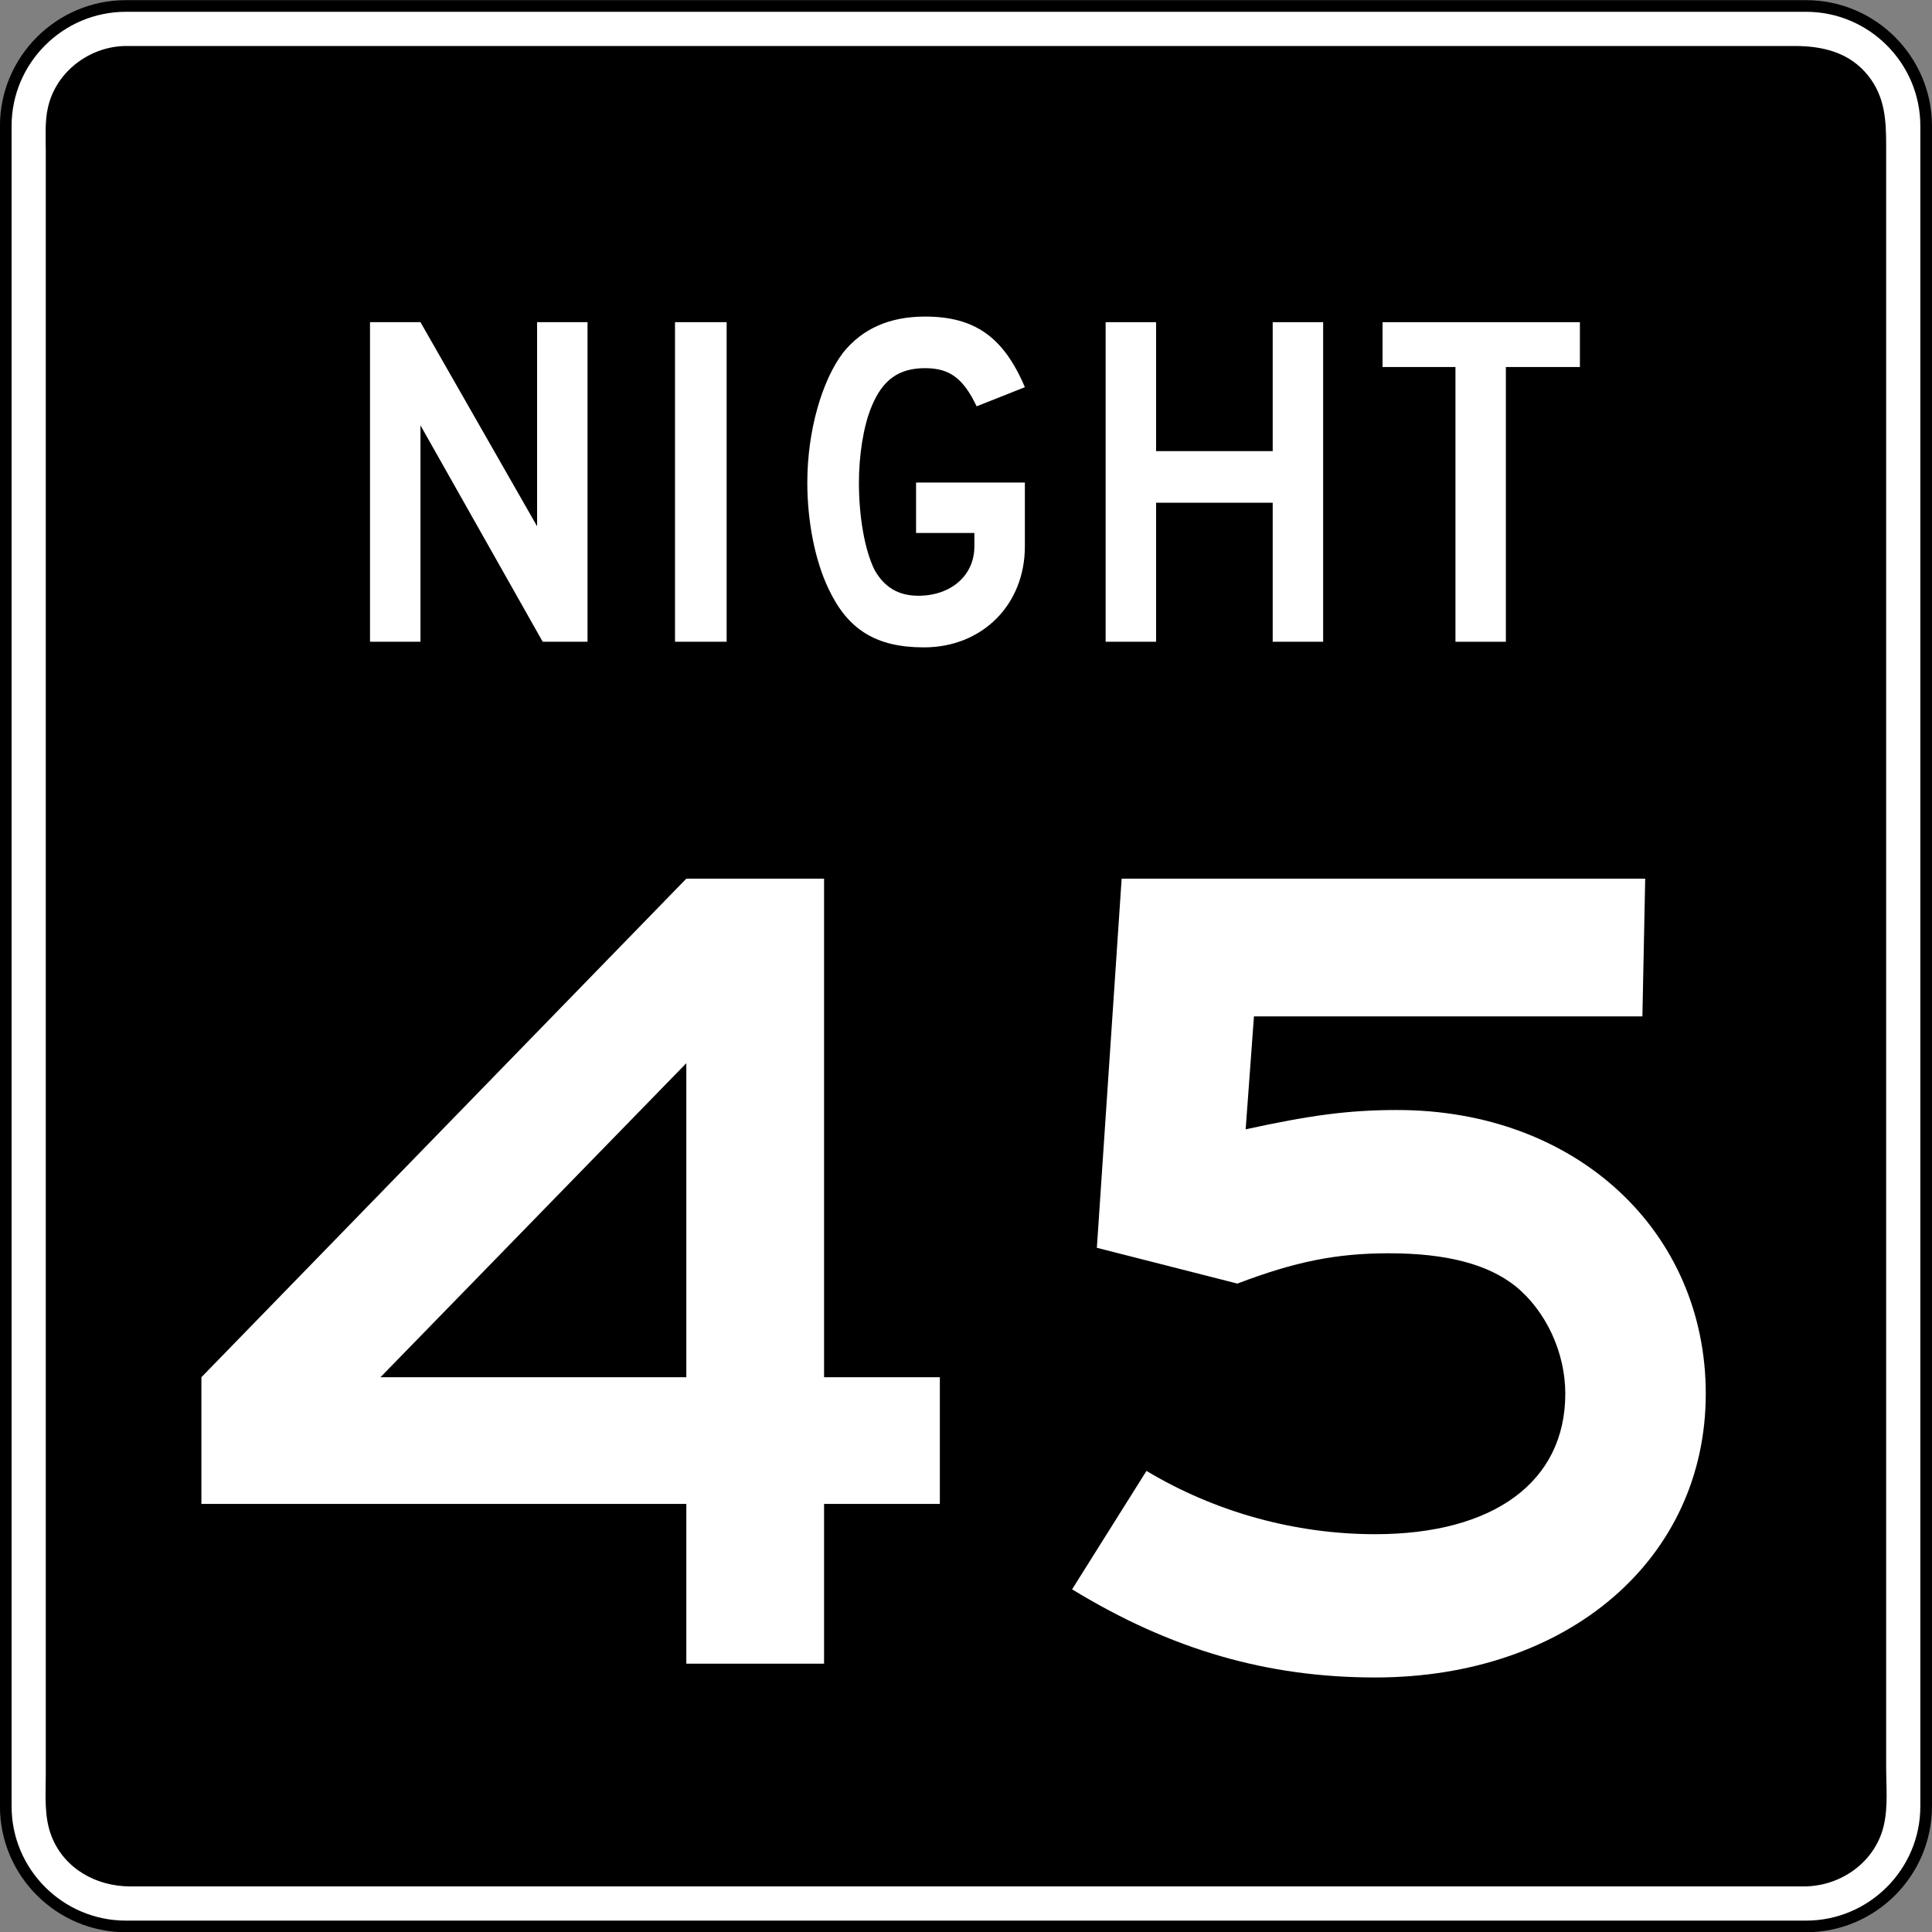 <svg xmlns:dc="http://purl.org/dc/elements/1.1/" xmlns:cc="http://creativecommons.org/ns#" xmlns:rdf="http://www.w3.org/1999/02/22-rdf-syntax-ns#" xmlns:svg="http://www.w3.org/2000/svg" xmlns="http://www.w3.org/2000/svg" xmlns:sodipodi="http://sodipodi.sourceforge.net/DTD/sodipodi-0.dtd" xmlns:inkscape="http://www.inkscape.org/namespaces/inkscape" x="0px" y="0px" width="166" height="166.031" viewBox="0 -0.321 166 166.031" xml:space="preserve" id="svg2" inkscape:version="0.48.2 r9819" sodipodi:docname="AJAX1.svg"><rect x="0" y="-0.321" width="166" height="166.031" fill="#808080" stroke="none"/><defs id="defs4"></defs><path inkscape:connector-curvature="0" d="m 10.809,0.193 144.376,0 c 5.68,0 10.313,4.633 10.313,10.313 l 0,144.381 c 0,5.678 -4.633,10.313 -10.313,10.313 l -144.376,0 c -5.678,0 -10.313,-4.635 -10.313,-10.313 l 0,-144.381 c 0,-5.68 4.635,-10.313 10.313,-10.313" style="fill:#ffffff;fill-opacity:1;fill-rule:nonzero;stroke:#000000;stroke-width:1;stroke-miterlimit:4;stroke-opacity:1;stroke-dasharray:none" id="path7296"></path><path inkscape:connector-curvature="0" d="m 10.849,3.63 16.655,0 39.018,0 44.969,0 34.501,0 8.198,0 c 2.44,0 4.75,0.553 6.348,2.578 1.42,1.803 1.523,3.8 1.523,5.958 l 0,9.263 0,35.773 0,45.084 0,37.983 0,11.203 c 0,1.635 0.173,3.435 -0.2,5.04 -0.733,3.17 -3.705,5.25 -6.875,5.25 l -6.03,0 -31.836,0 -44.511,0 -40.784,0 -20.626,0 c -2.905,0 -5.653,-1.495 -6.763,-4.288 -0.668,-1.7 -0.503,-3.563 -0.503,-5.355 l 0,-27.201 0,-43.254 0,-42.884 0,-26.098 c 0,-1.26 -0.092,-2.57 0.195,-3.805 C 4.839,5.803 7.739,3.643 10.849,3.63" style="fill:#000000;fill-opacity:1;fill-rule:evenodd;stroke:none" id="path7304"></path><path inkscape:connector-curvature="0" d="M 46.63,54.819 36.127,36.224 l 0,18.595 -4.335,0 0,-27.458 4.335,0 10.02,17.535 0,-17.535 4.335,0 0,27.458 -3.853,0 z" style="fill:#ffffff;fill-opacity:1;fill-rule:nonzero;stroke:none" id="path7308"></path><path inkscape:connector-curvature="0" d="m 57.998,27.36 4.435,0 0,27.458 -4.435,0 0,-27.458 z" style="fill:#ffffff;fill-opacity:1;fill-rule:nonzero;stroke:none" id="path7310"></path><path inkscape:connector-curvature="0" d="m 79.386,55.302 c -4.14,0 -6.548,-1.543 -8.188,-5.01 -1.158,-2.408 -1.833,-5.783 -1.833,-9.15 0,-4.435 1.255,-8.77 3.085,-11.178 1.638,-2.025 3.953,-3.085 7.033,-3.085 4.238,0 6.743,1.738 8.575,6.068 l -4.143,1.643 c -1.155,-2.408 -2.313,-3.278 -4.433,-3.278 -2.218,0 -3.663,0.963 -4.625,3.375 -0.673,1.635 -1.058,4.14 -1.058,6.455 0,2.89 0.483,5.775 1.348,7.515 0.868,1.538 2.118,2.21 3.76,2.21 2.793,0 4.813,-1.733 4.813,-4.238 l 0,-1.158 -5.01,0 0,-4.33 9.348,0 0,5.488 c 0,5.01 -3.663,8.673 -8.673,8.673" style="fill:#ffffff;fill-opacity:1;fill-rule:nonzero;stroke:none" id="path7314"></path><path inkscape:connector-curvature="0" d="m 109.352,54.819 0,-11.945 -10.02,0 0,11.945 -4.335,0 0,-27.458 4.335,0 0,11.08 10.02,0 0,-11.08 4.335,0 0,27.458 -4.335,0 z" style="fill:#ffffff;fill-opacity:1;fill-rule:nonzero;stroke:none" id="path7318"></path><path inkscape:connector-curvature="0" d="m 129.385,31.214 0,23.606 -4.33,0 0,-23.606 -6.265,0 0,-3.853 16.958,0 0,3.853 -6.363,0 z" style="fill:#ffffff;fill-opacity:1;fill-rule:nonzero;stroke:none" id="path7322"></path><path inkscape:connector-curvature="0" d="m 80.753,128.896 0,-10.883 -9.948,0 0,-42.839 -11.835,0 -41.666,42.839 0,10.883 41.666,0 0,13.728 11.835,0 0,-13.728 9.948,0 z m -21.783,-10.883 -26.281,0 26.281,-26.983 0,26.983 z" style="fill:#ffffff;fill-opacity:1;fill-rule:nonzero;stroke:none" id="path7326"></path><path inkscape:connector-curvature="0" d="m 118.154,143.809 c -9.233,0 -17.518,-2.368 -26.038,-7.573 l 6.39,-10.175 c 5.92,3.55 12.785,5.438 19.648,5.438 10.18,0 16.338,-4.495 16.338,-12.07 0,-3.55 -1.66,-7.1 -4.263,-9.228 -2.368,-1.89 -5.918,-2.838 -10.89,-2.838 -4.5,0 -8.048,0.708 -13.02,2.603 l -12.075,-3.075 2.13,-31.716 44.984,0 -0.24,11.833 -33.376,0 -0.713,9.705 c 5.44,-1.185 8.758,-1.66 13.02,-1.66 15.39,0 26.513,10.415 26.513,24.376 0,14.205 -11.835,24.381 -28.408,24.381" style="fill:#ffffff;fill-opacity:1;fill-rule:nonzero;stroke:none" id="path7330"></path></svg>